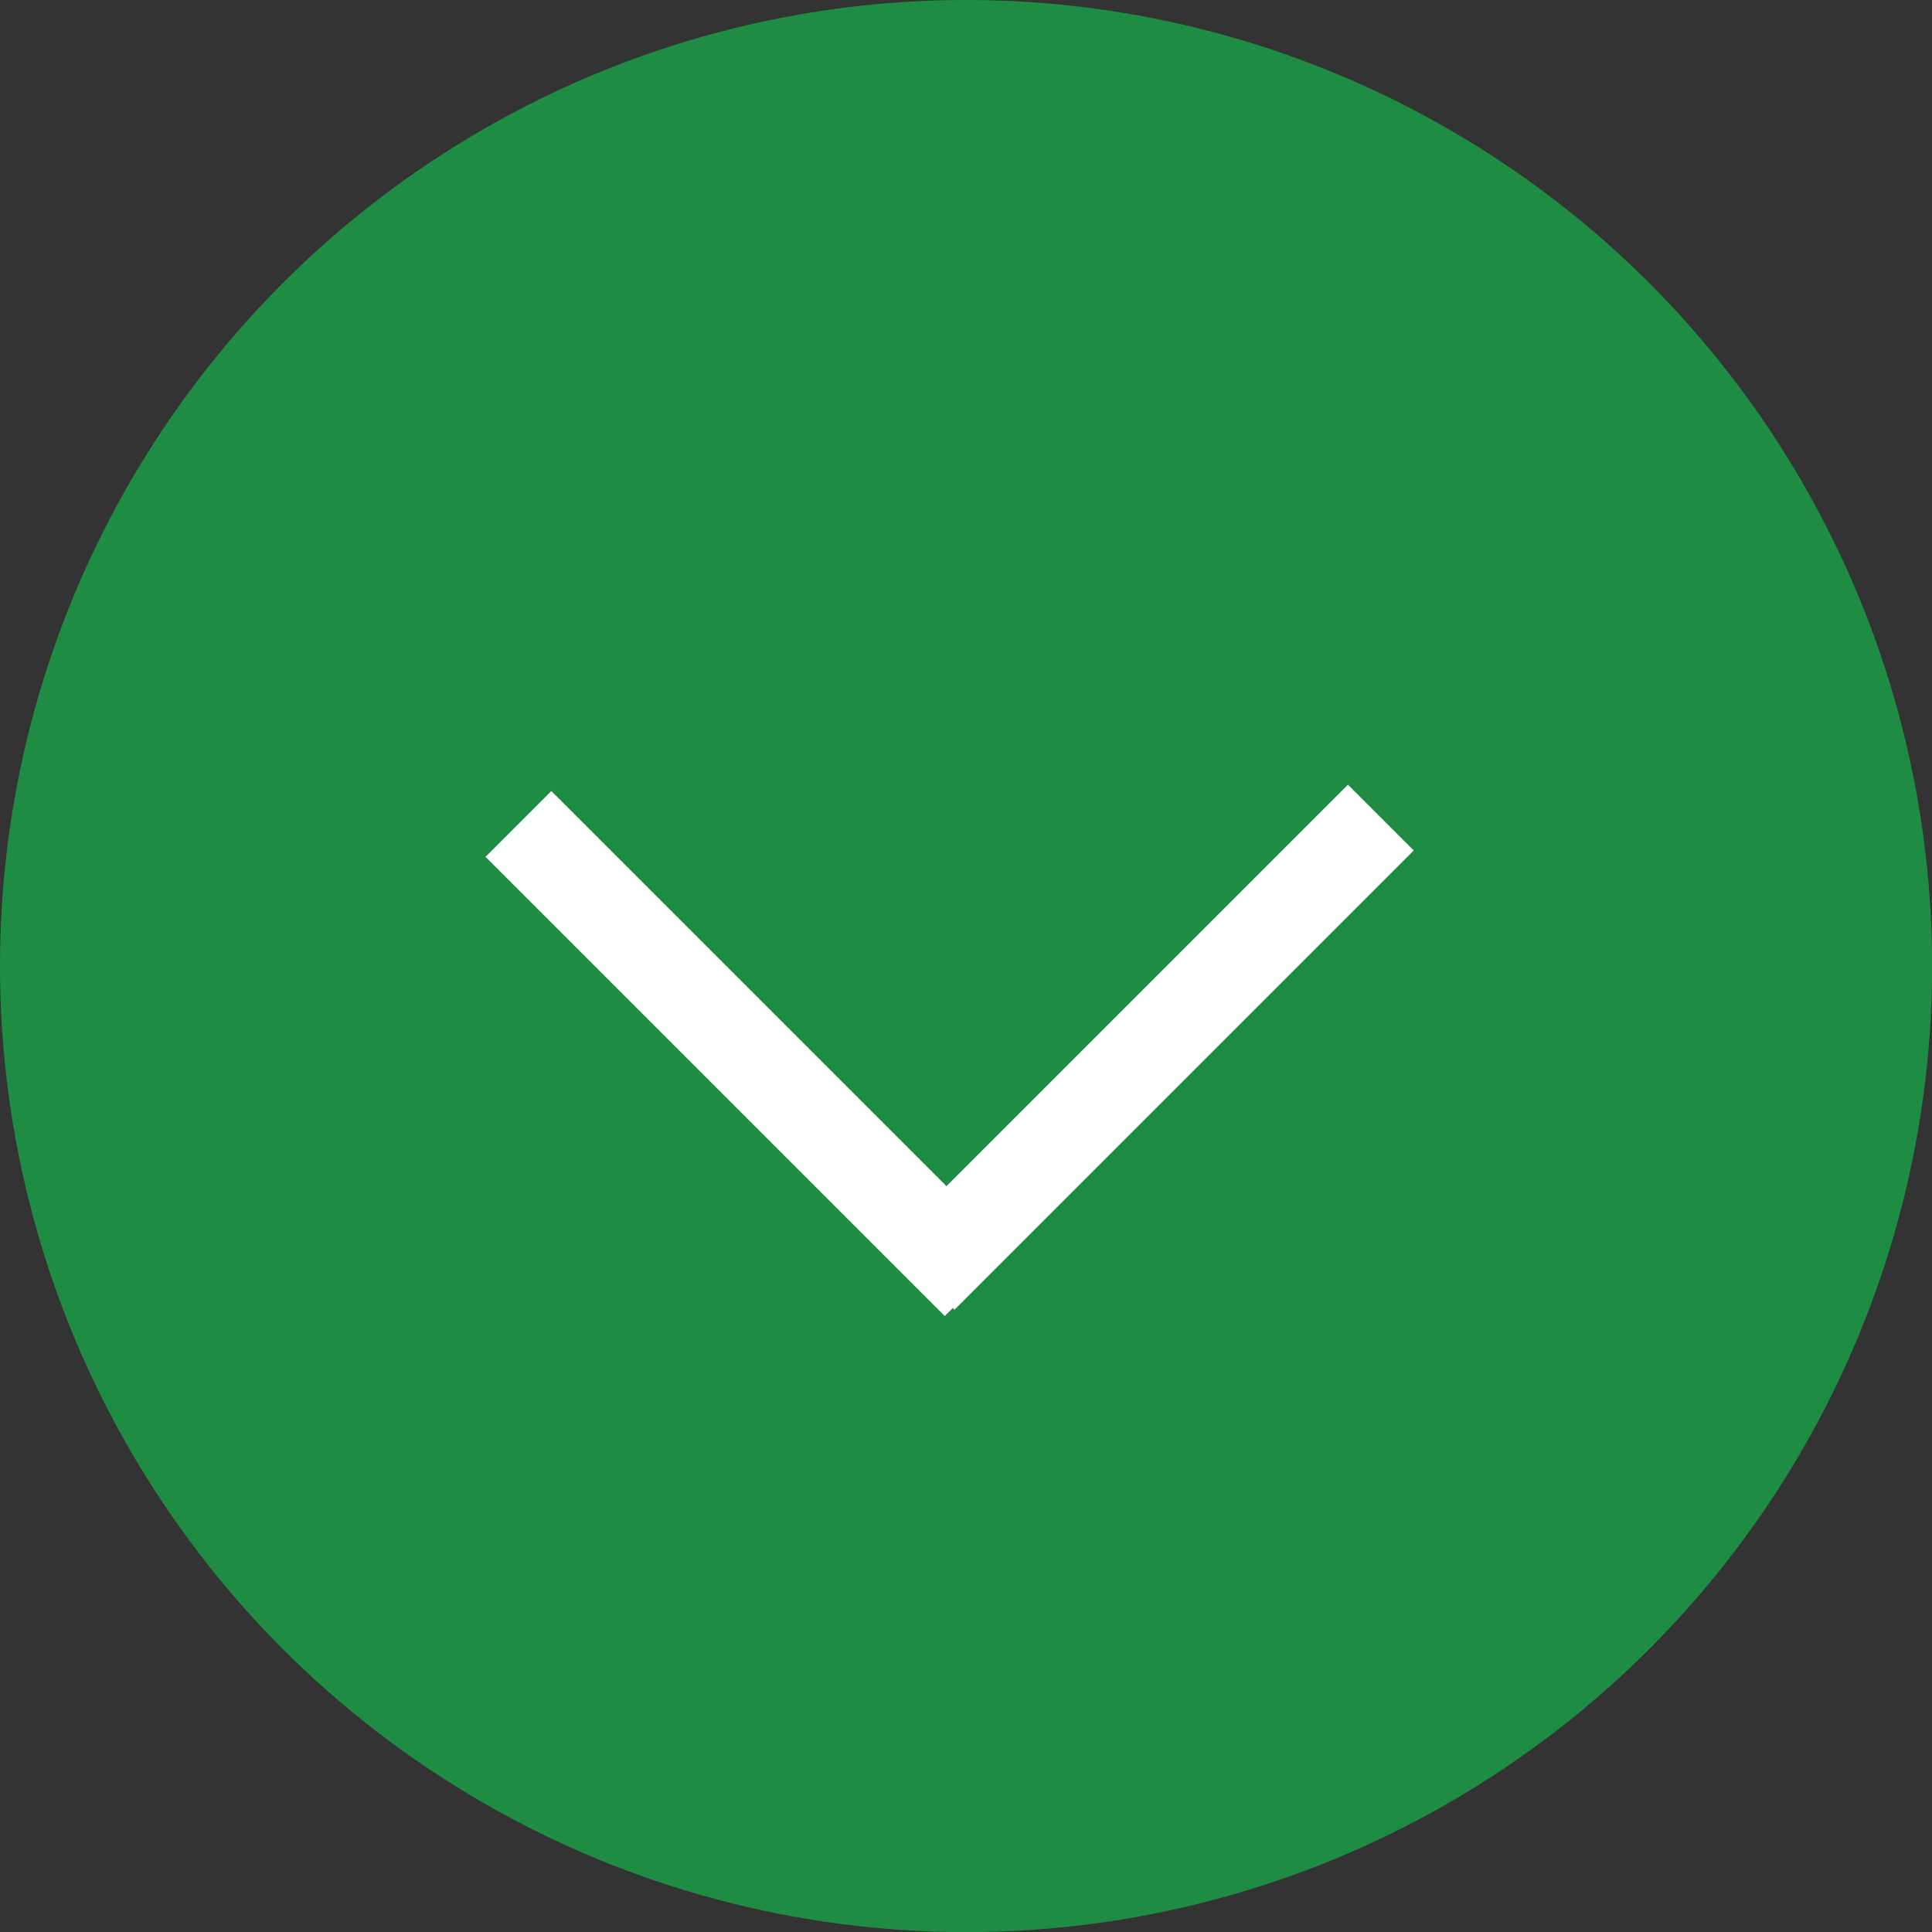<!-- Generator: Adobe Illustrator 25.2.0, SVG Export Plug-In  -->
<svg version="1.1" xmlns="http://www.w3.org/2000/svg" xmlns:xlink="http://www.w3.org/1999/xlink" x="0px" y="0px"
	 width="186.89px" height="186.89px" viewBox="0 0 186.89 186.89"
	 style="overflow:visible;enable-background:new 0 0 186.89 186.89;" xml:space="preserve">
<rect x="0" y="0" width="186.89" height="186.89" fill="#333333" stroke="none"/>
<style type="text/css">
	.st0{fill:#1F8C44;}
	.st1{fill:#FFFFFF;}
</style>
<defs>
</defs>
<circle class="st0" cx="93.45" cy="93.45" r="93.45"/>
<g>
	<g>
		
			<rect x="79.97" y="96.8" transform="matrix(0.707 -0.707 0.707 0.707 -39.005 108.429)" class="st1" width="62.83" height="9"/>
	</g>
	<g>
		
			<rect x="67.88" y="70.5" transform="matrix(0.707 -0.707 0.707 0.707 -50.864 81.033)" class="st1" width="9" height="62.83"/>
	</g>
</g>
</svg>
